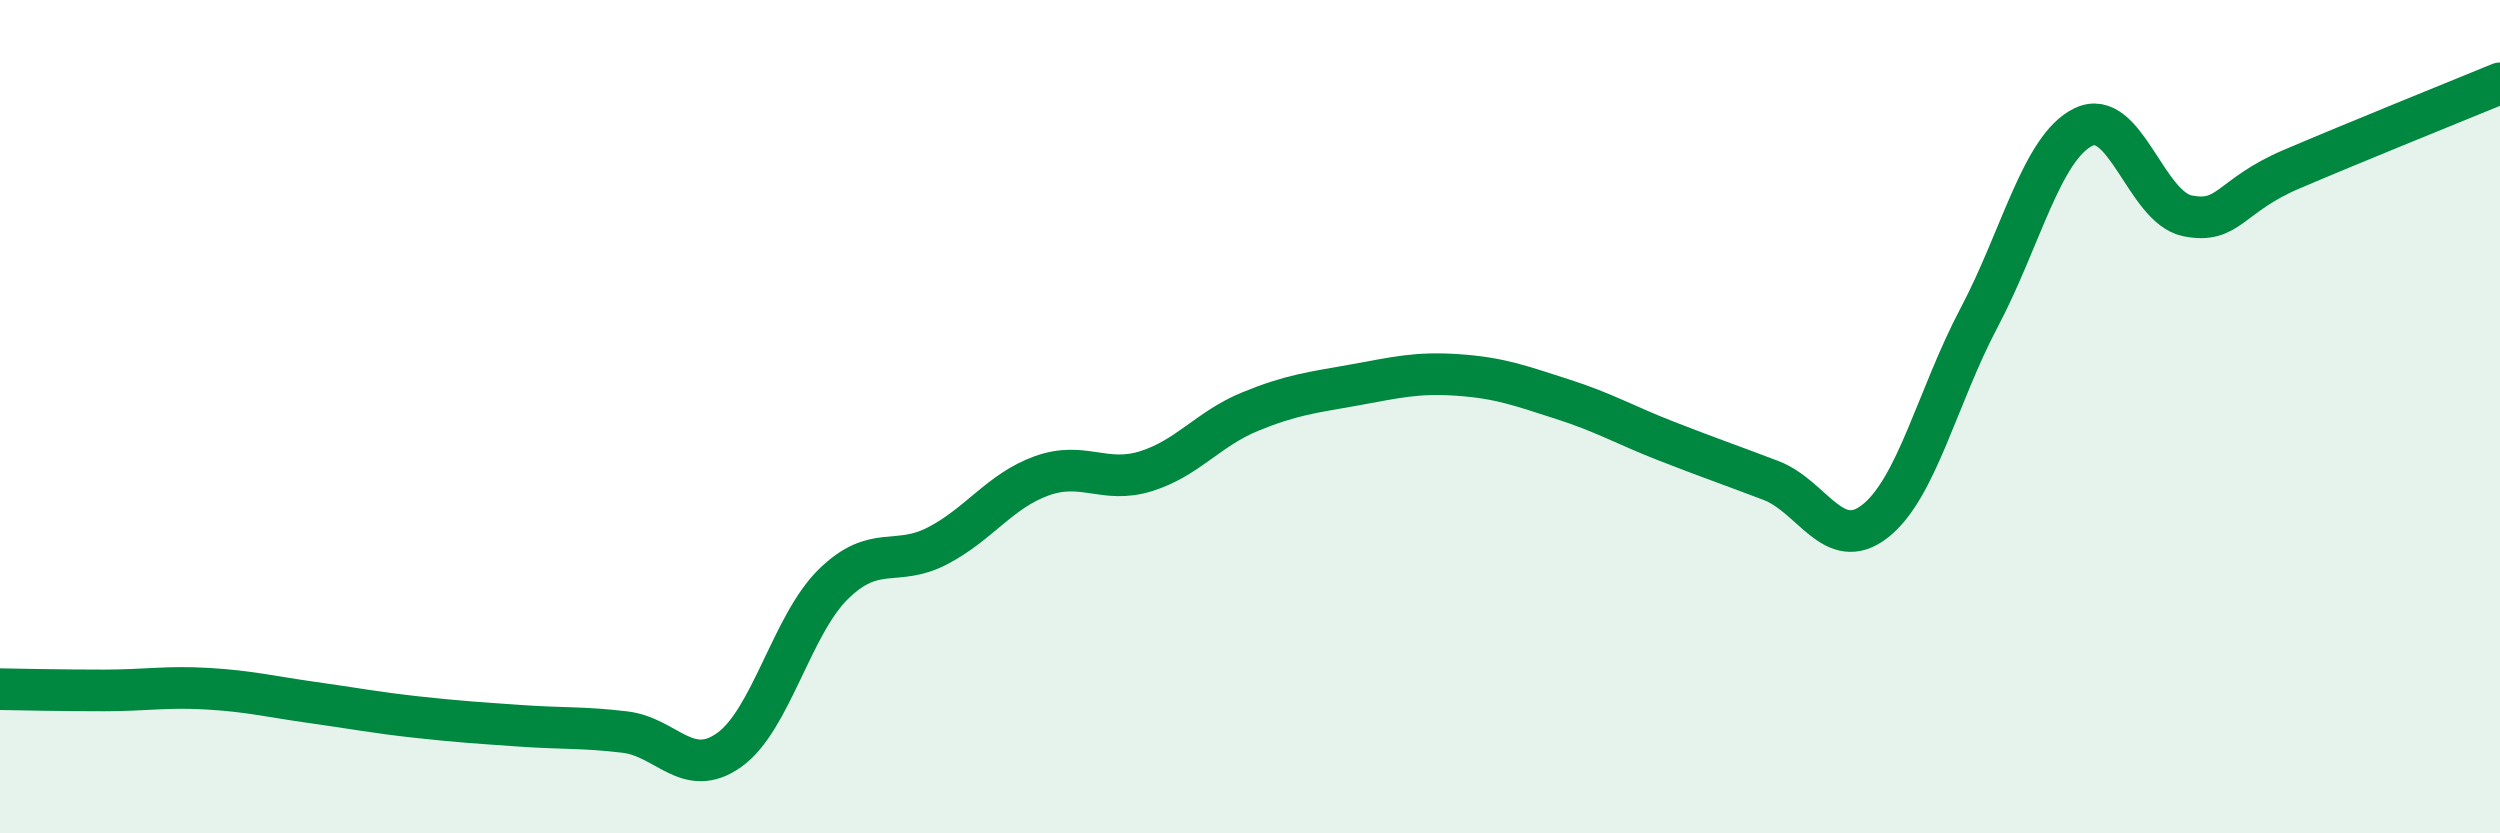 
    <svg width="60" height="20" viewBox="0 0 60 20" xmlns="http://www.w3.org/2000/svg">
      <path
        d="M 0,16.54 C 0.5,16.55 1.5,16.57 2.5,16.57 C 3.5,16.57 4,16.47 5,16.53 C 6,16.59 6.5,16.72 7.5,16.86 C 8.5,17 9,17.1 10,17.21 C 11,17.32 11.5,17.35 12.5,17.42 C 13.5,17.49 14,17.45 15,17.57 C 16,17.69 16.5,18.71 17.5,18 C 18.5,17.29 19,15 20,14.02 C 21,13.04 21.5,13.62 22.5,13.1 C 23.5,12.58 24,11.78 25,11.42 C 26,11.06 26.5,11.62 27.5,11.31 C 28.5,11 29,10.29 30,9.88 C 31,9.47 31.5,9.42 32.5,9.24 C 33.5,9.06 34,8.93 35,9 C 36,9.07 36.5,9.26 37.5,9.58 C 38.5,9.9 39,10.2 40,10.59 C 41,10.98 41.5,11.15 42.5,11.53 C 43.5,11.91 44,13.29 45,12.51 C 46,11.73 46.5,9.51 47.5,7.62 C 48.5,5.73 49,3.54 50,3.05 C 51,2.56 51.5,4.98 52.5,5.18 C 53.5,5.38 53.5,4.7 55,4.06 C 56.5,3.42 59,2.41 60,2L60 20L0 20Z"
        fill="#008740"
        opacity="0.1"
        stroke-linecap="round"
        stroke-linejoin="round"
      />
      <path
        d="M 0,16.54 C 0.5,16.55 1.5,16.57 2.5,16.57 C 3.5,16.57 4,16.47 5,16.53 C 6,16.59 6.5,16.72 7.5,16.86 C 8.5,17 9,17.1 10,17.21 C 11,17.32 11.5,17.35 12.5,17.42 C 13.5,17.49 14,17.45 15,17.57 C 16,17.69 16.5,18.71 17.5,18 C 18.5,17.29 19,15 20,14.02 C 21,13.04 21.5,13.62 22.5,13.1 C 23.5,12.58 24,11.78 25,11.42 C 26,11.06 26.5,11.62 27.5,11.31 C 28.5,11 29,10.29 30,9.88 C 31,9.47 31.5,9.42 32.5,9.24 C 33.5,9.06 34,8.93 35,9 C 36,9.07 36.5,9.26 37.5,9.58 C 38.5,9.9 39,10.2 40,10.59 C 41,10.98 41.5,11.15 42.5,11.53 C 43.5,11.91 44,13.29 45,12.51 C 46,11.73 46.5,9.51 47.5,7.62 C 48.5,5.73 49,3.54 50,3.05 C 51,2.56 51.5,4.98 52.5,5.18 C 53.5,5.38 53.5,4.7 55,4.06 C 56.5,3.42 59,2.41 60,2"
        stroke="#008740"
        stroke-width="1"
        fill="none"
        stroke-linecap="round"
        stroke-linejoin="round"
      />
    </svg>
  